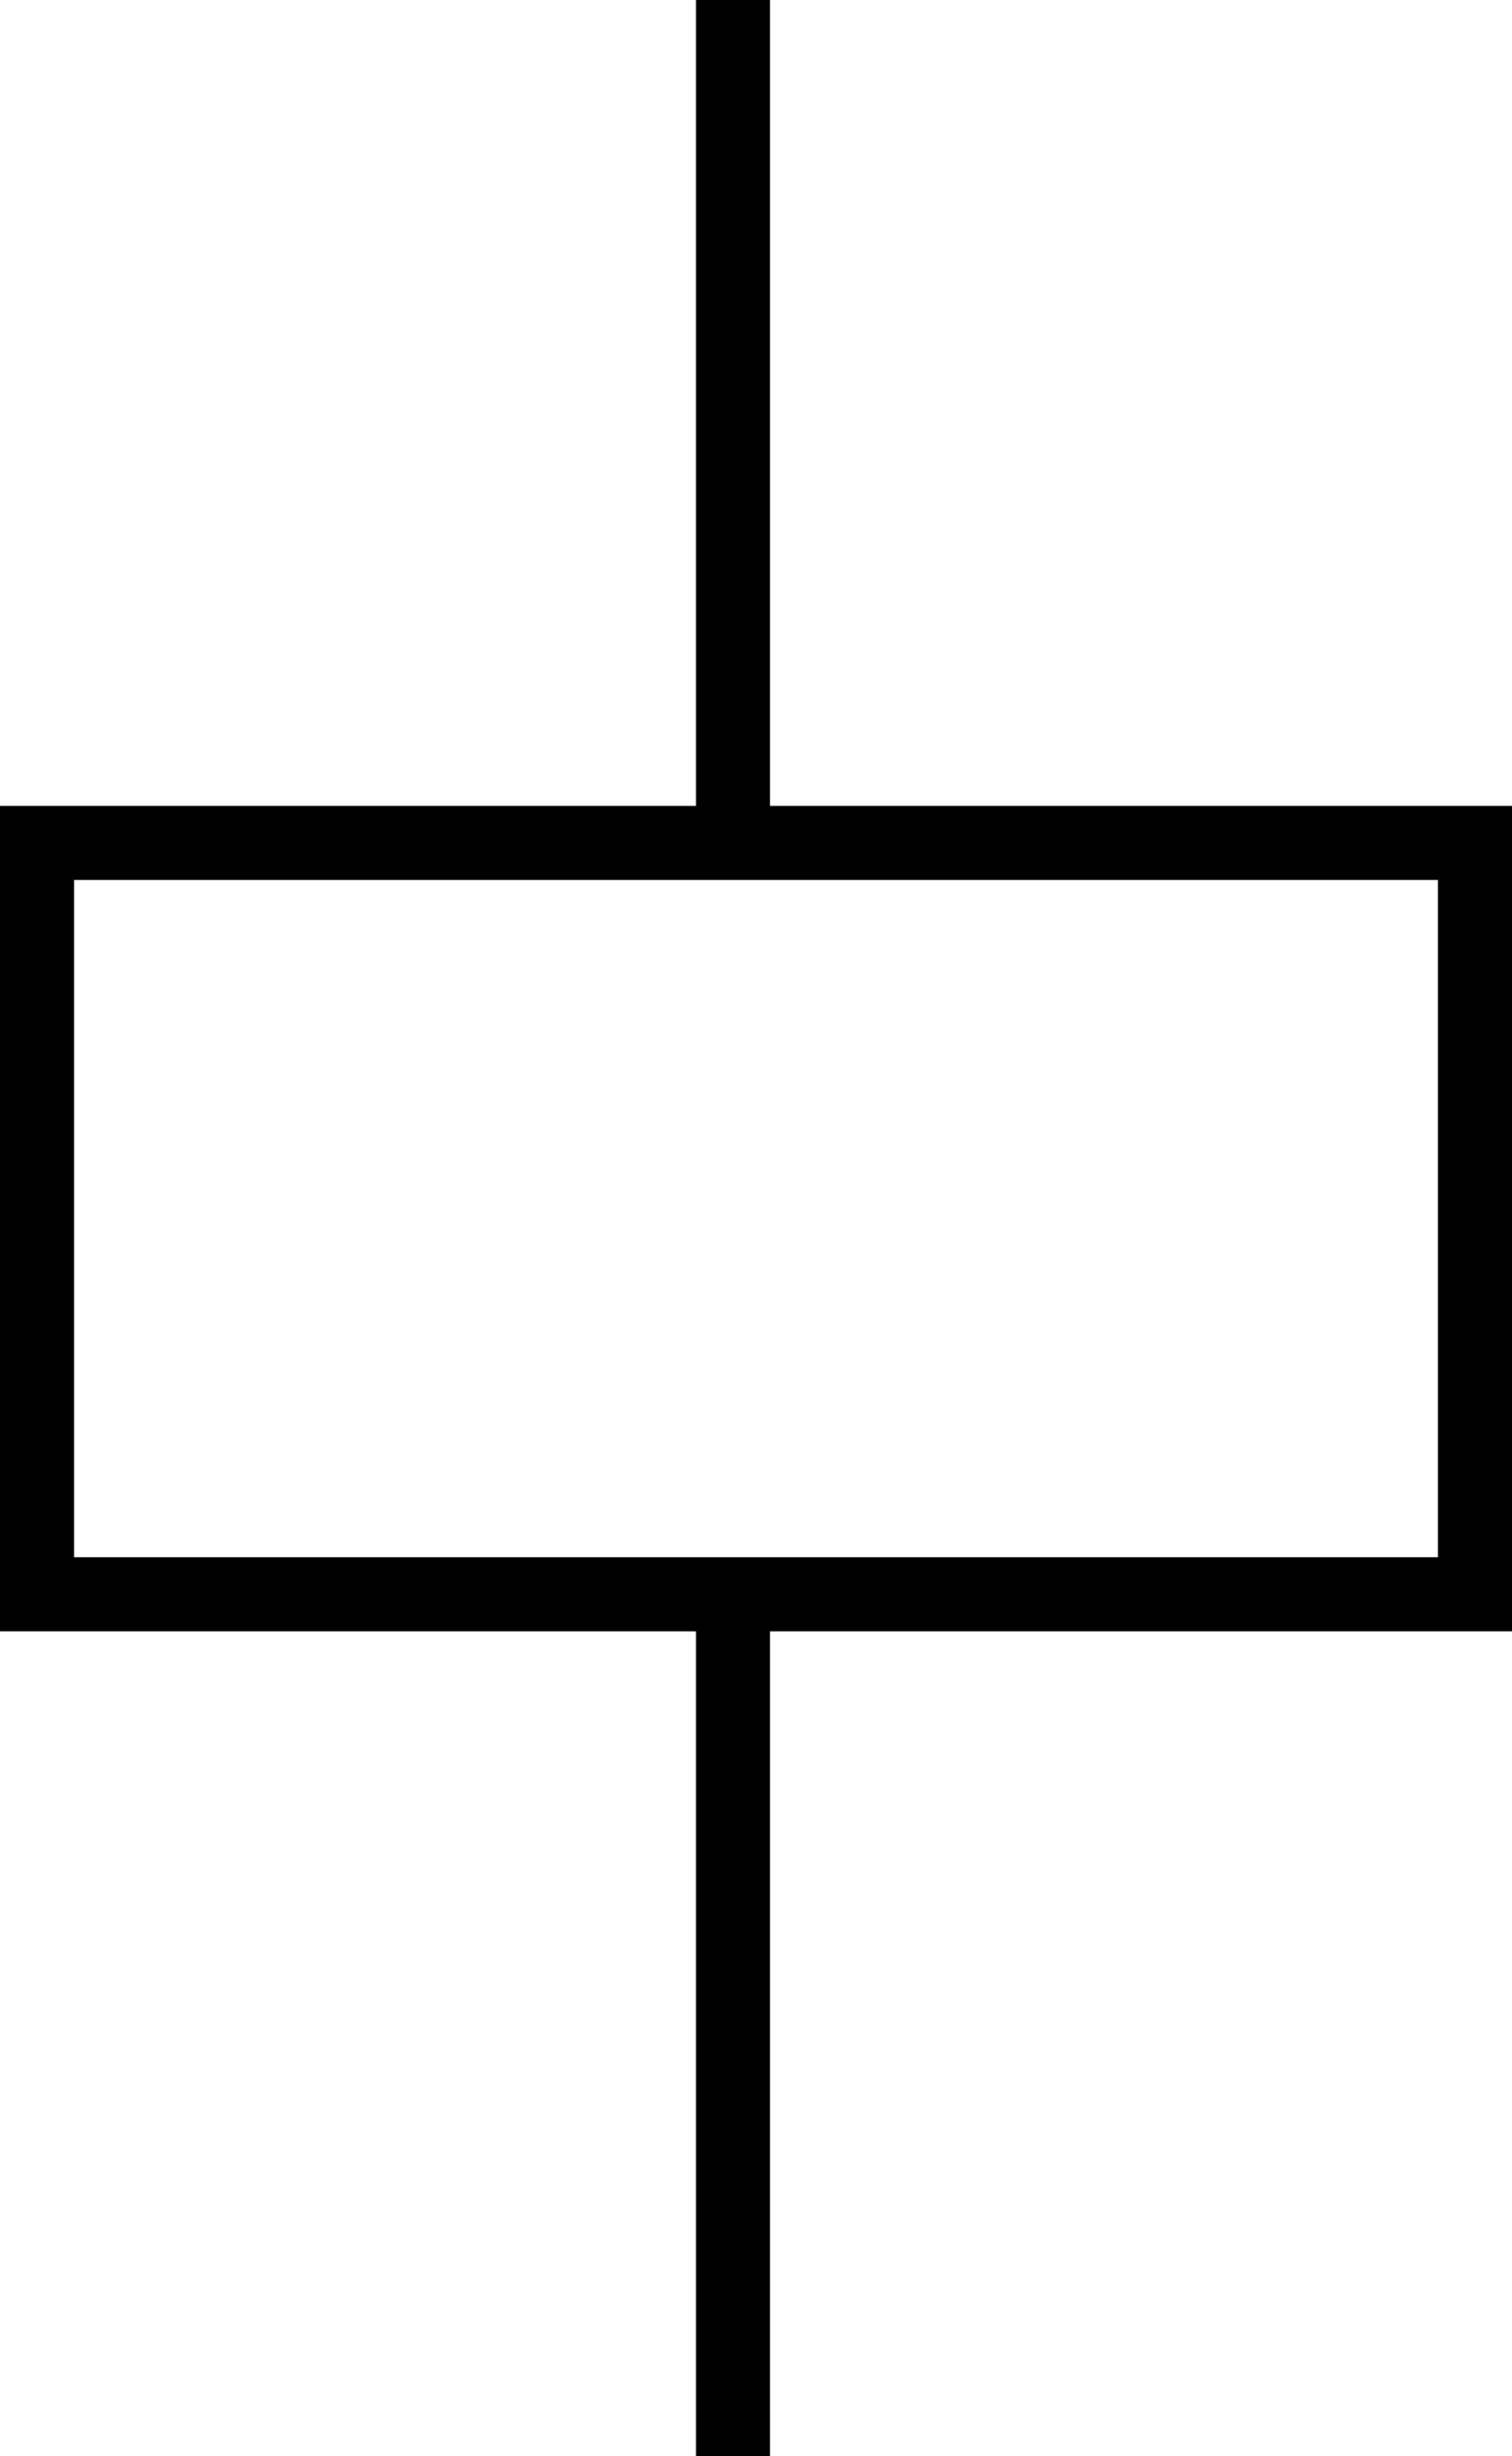 <?xml version="1.0" encoding="UTF-8"?>
<svg id="Layer_2" data-name="Layer 2" xmlns="http://www.w3.org/2000/svg" viewBox="0 0 30.22 49.07">
  <defs>
    <style>
      .cls-1 {
        fill: none;
        stroke: #000;
        stroke-miterlimit: 10;
        stroke-width: 1.48px;
      }
    </style>
  </defs>
  <g id="Layer_1-2" data-name="Layer 1">
    <line class="cls-1" x1="14.65" x2="14.65" y2="17.03"/>
    <line class="cls-1" x1="14.65" y1="32.04" x2="14.65" y2="49.07"/>
    <rect class="cls-1" x=".74" y="16.84" width="28.74" height="15.01"/>
  </g>
</svg>